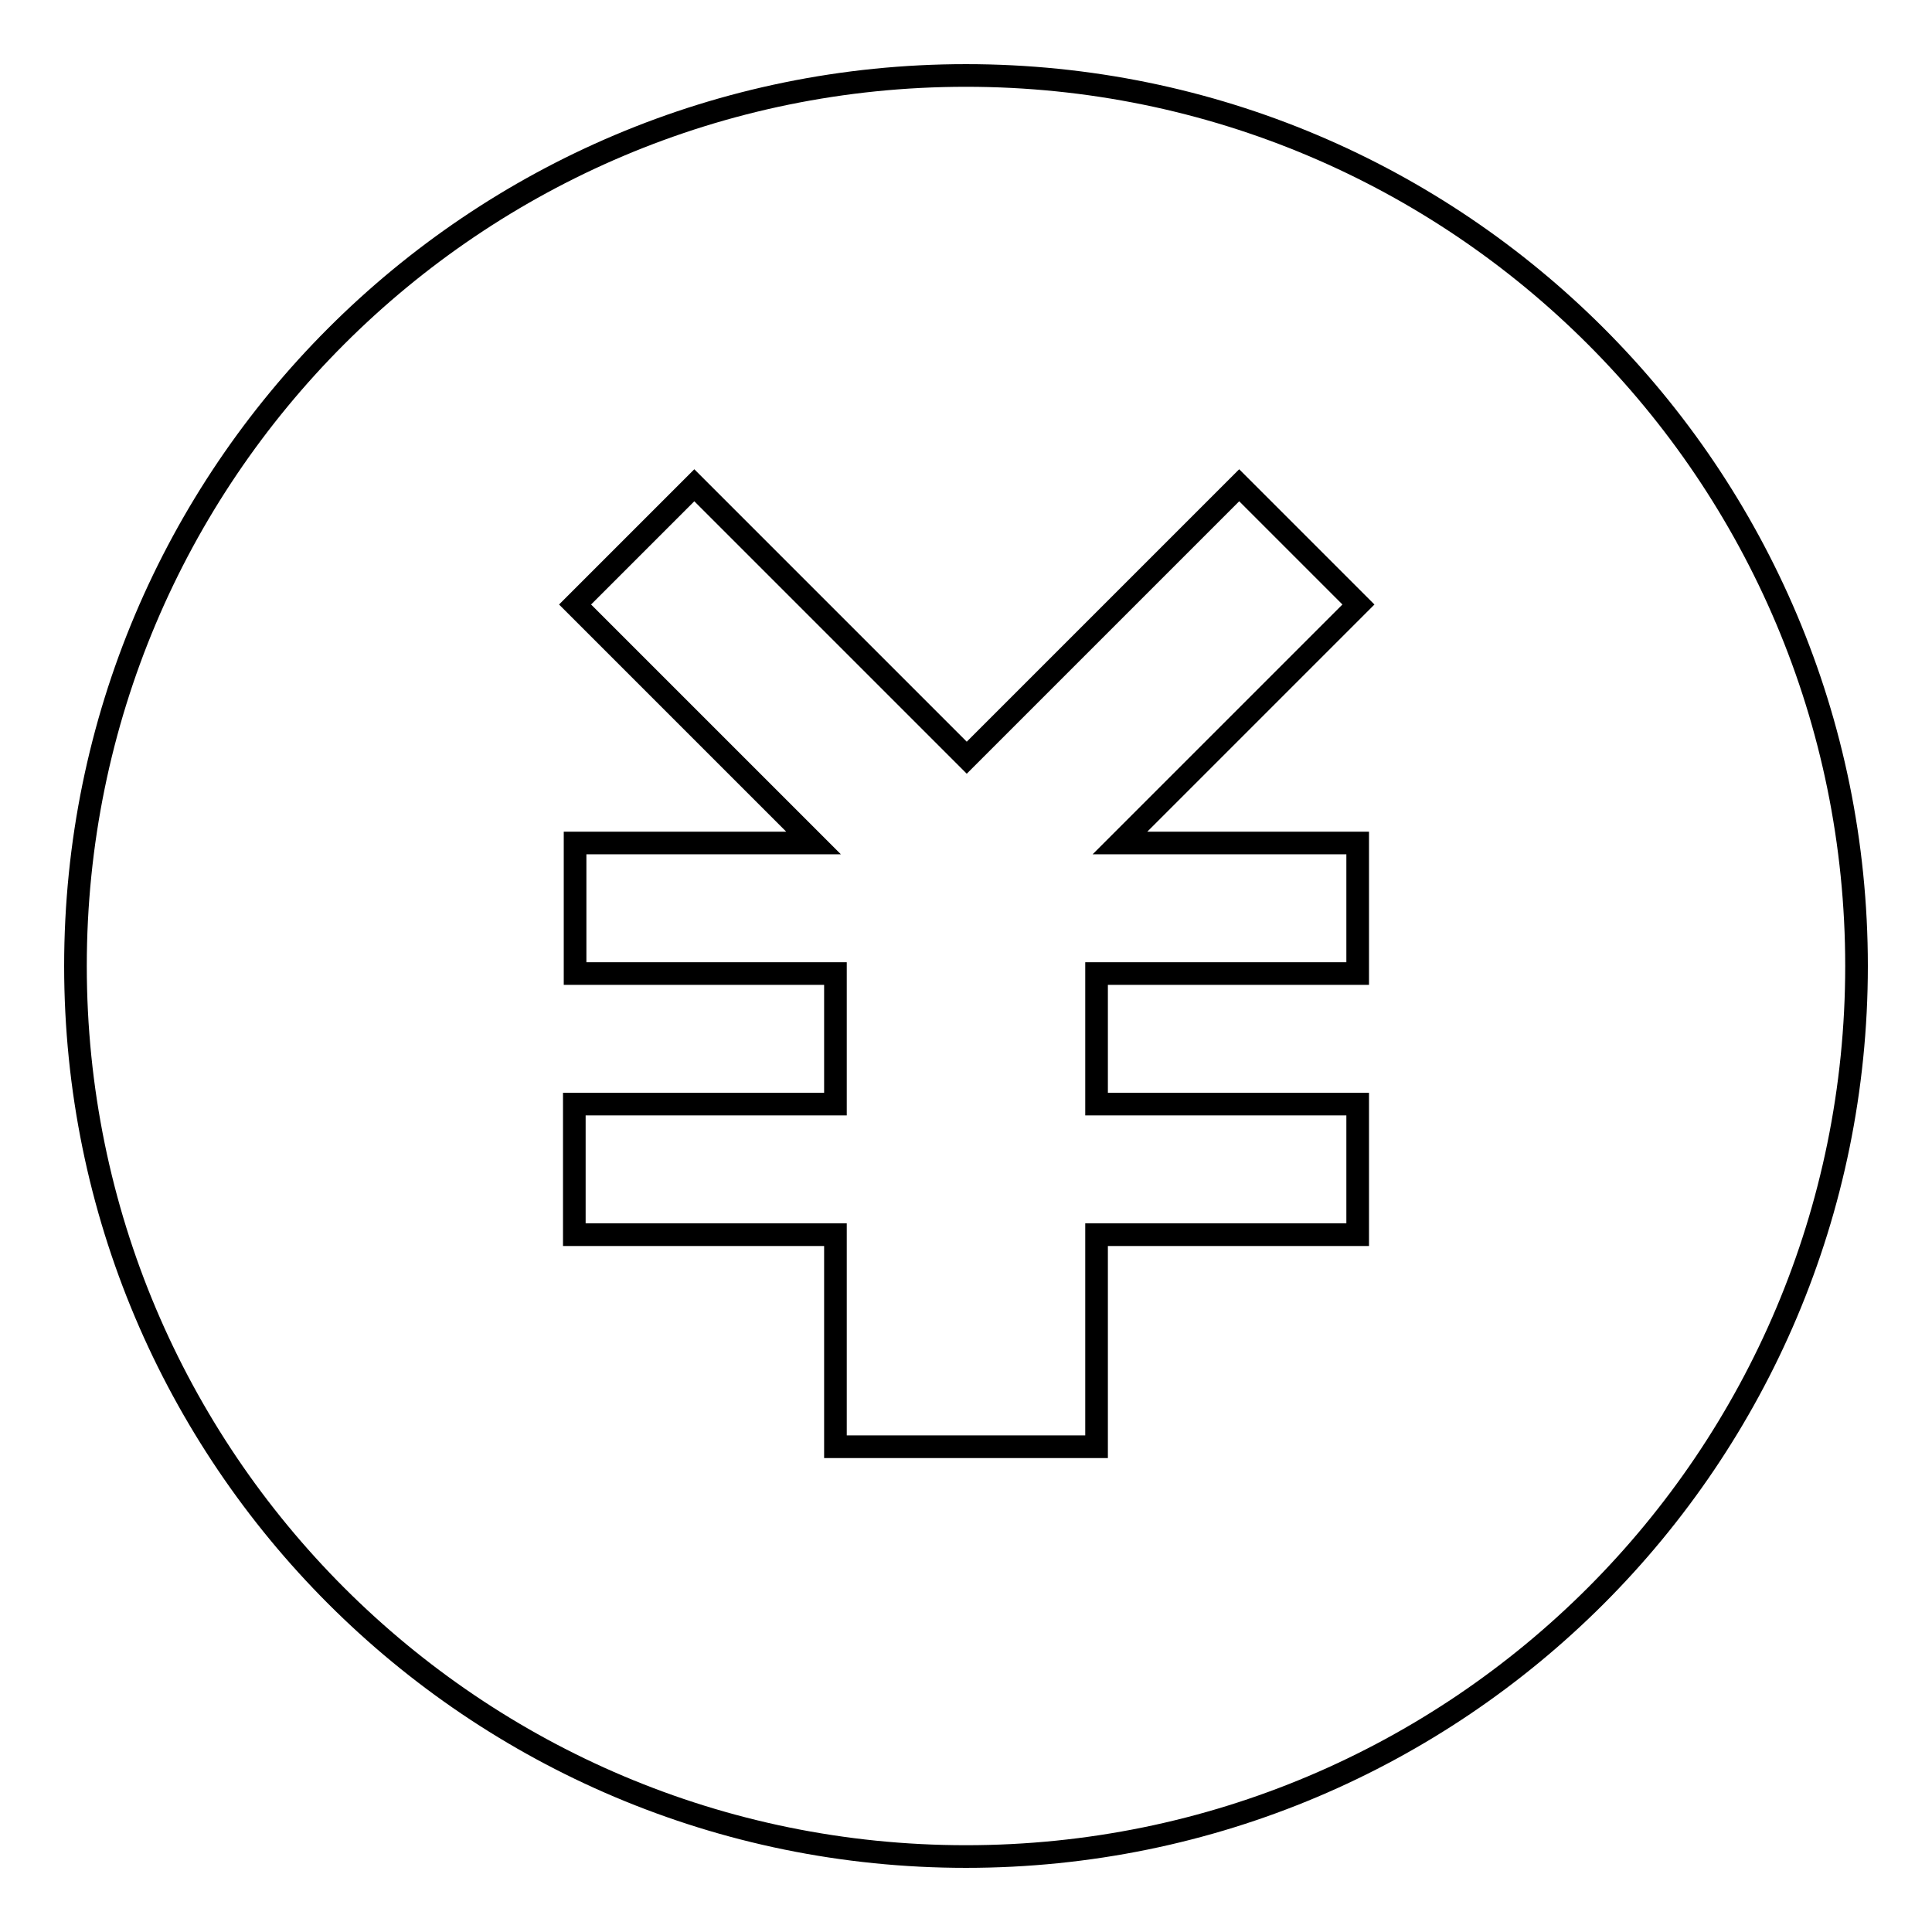 <?xml version="1.0" encoding="utf-8"?>
<!-- Svg Vector Icons : http://www.onlinewebfonts.com/icon -->
<!DOCTYPE svg PUBLIC "-//W3C//DTD SVG 1.1//EN" "http://www.w3.org/Graphics/SVG/1.1/DTD/svg11.dtd">
<svg version="1.1" xmlns="http://www.w3.org/2000/svg" xmlns:xlink="http://www.w3.org/1999/xlink" x="0px" y="0px" viewBox="0 0 256 256" enable-background="new 0 0 256 256" xml:space="preserve">
<g><g><path stroke-width="3" fill-opacity="0" stroke="#000000"  d="M128,10C62.8,10,10,62.8,10,128c0,65.2,52.8,118,118,118c65.2,0,118-52.8,118-118C246,62.8,193.2,10,128,10z M179.9,111.7V129h-34.6v17.3h34.6v17.3h-34.6v28.1h-34.6v-28.1H76.1v-17.3h34.6V129H76.2v-17.3h31.6L76.2,80.1l15.8-15.8l36.1,36.1l36.1-36.1l15.8,15.8l-31.6,31.6H179.9z"/></g></g>
</svg>